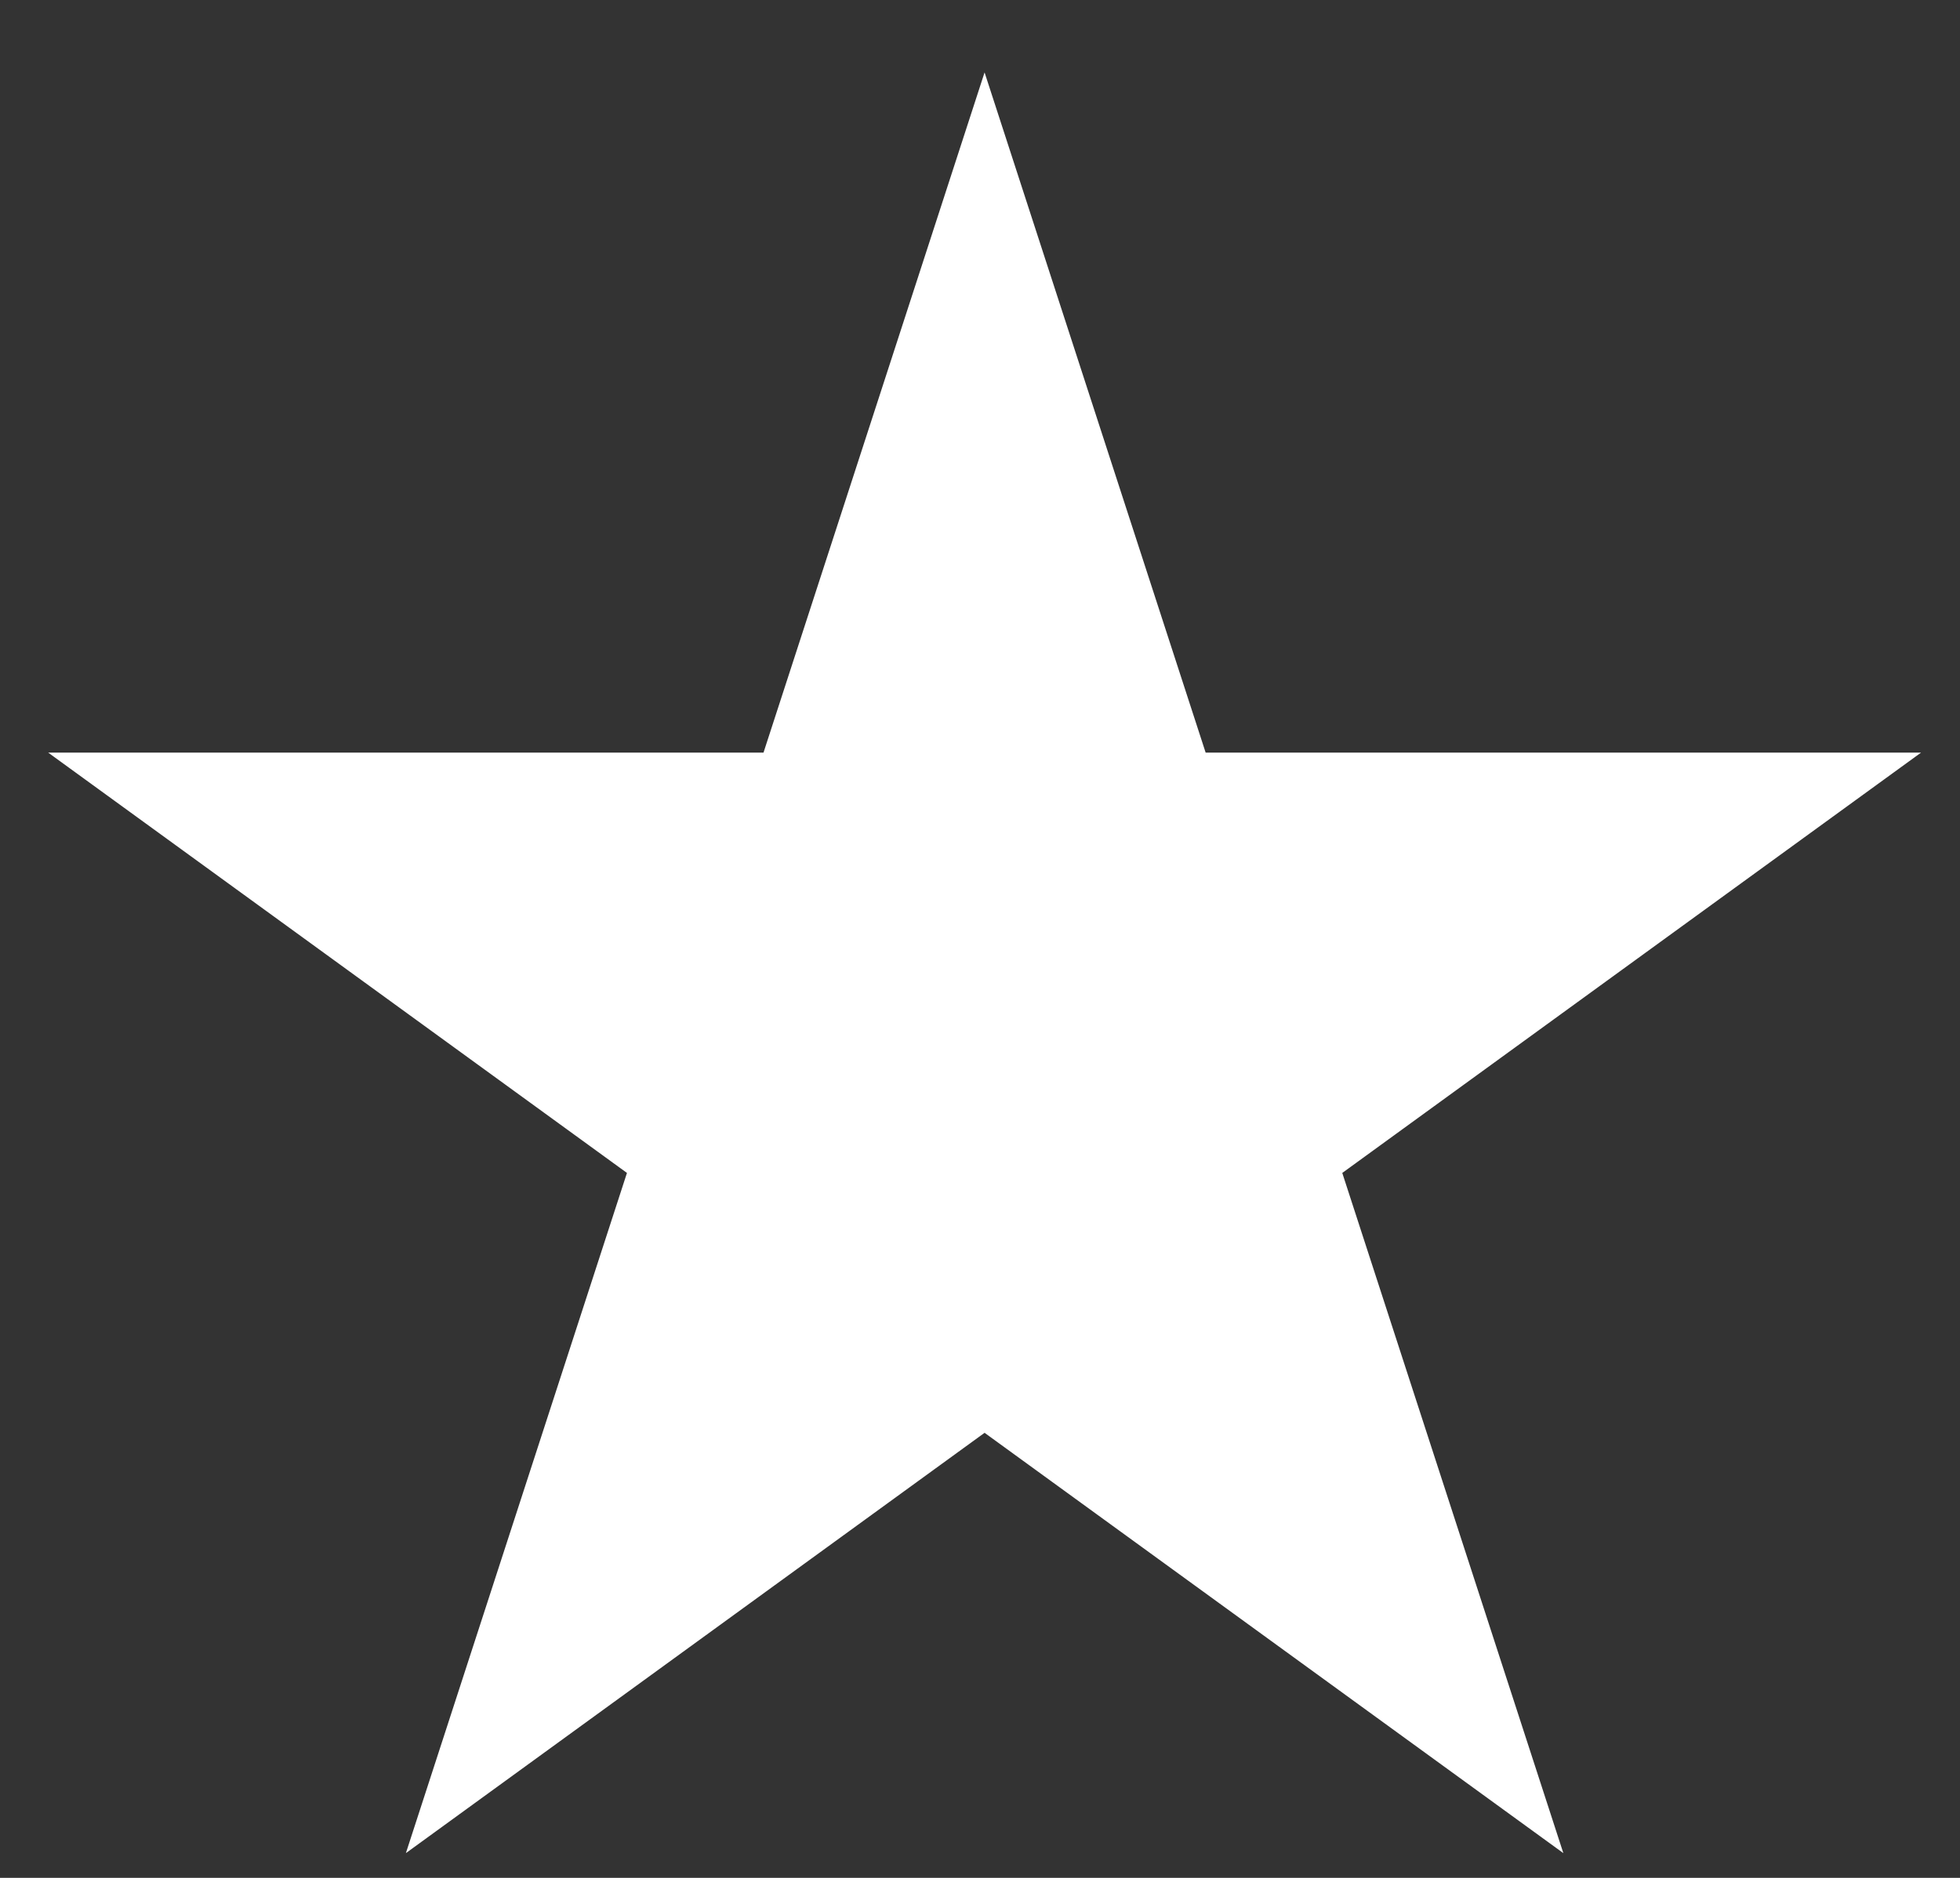 <svg xmlns="http://www.w3.org/2000/svg" width="24" height="23" viewBox="0 0 24 23" fill="none"><rect x="0" y="0" width="24" height="23" fill="#333333" stroke="none"/><path id="Star 1" d="M12.056 0.887L14.763 9.218H23.523L16.436 14.366L19.143 22.697L12.056 17.549L4.97 22.697L7.677 14.366L0.59 9.218H9.349L12.056 0.887Z" fill="#fff"></path></svg>